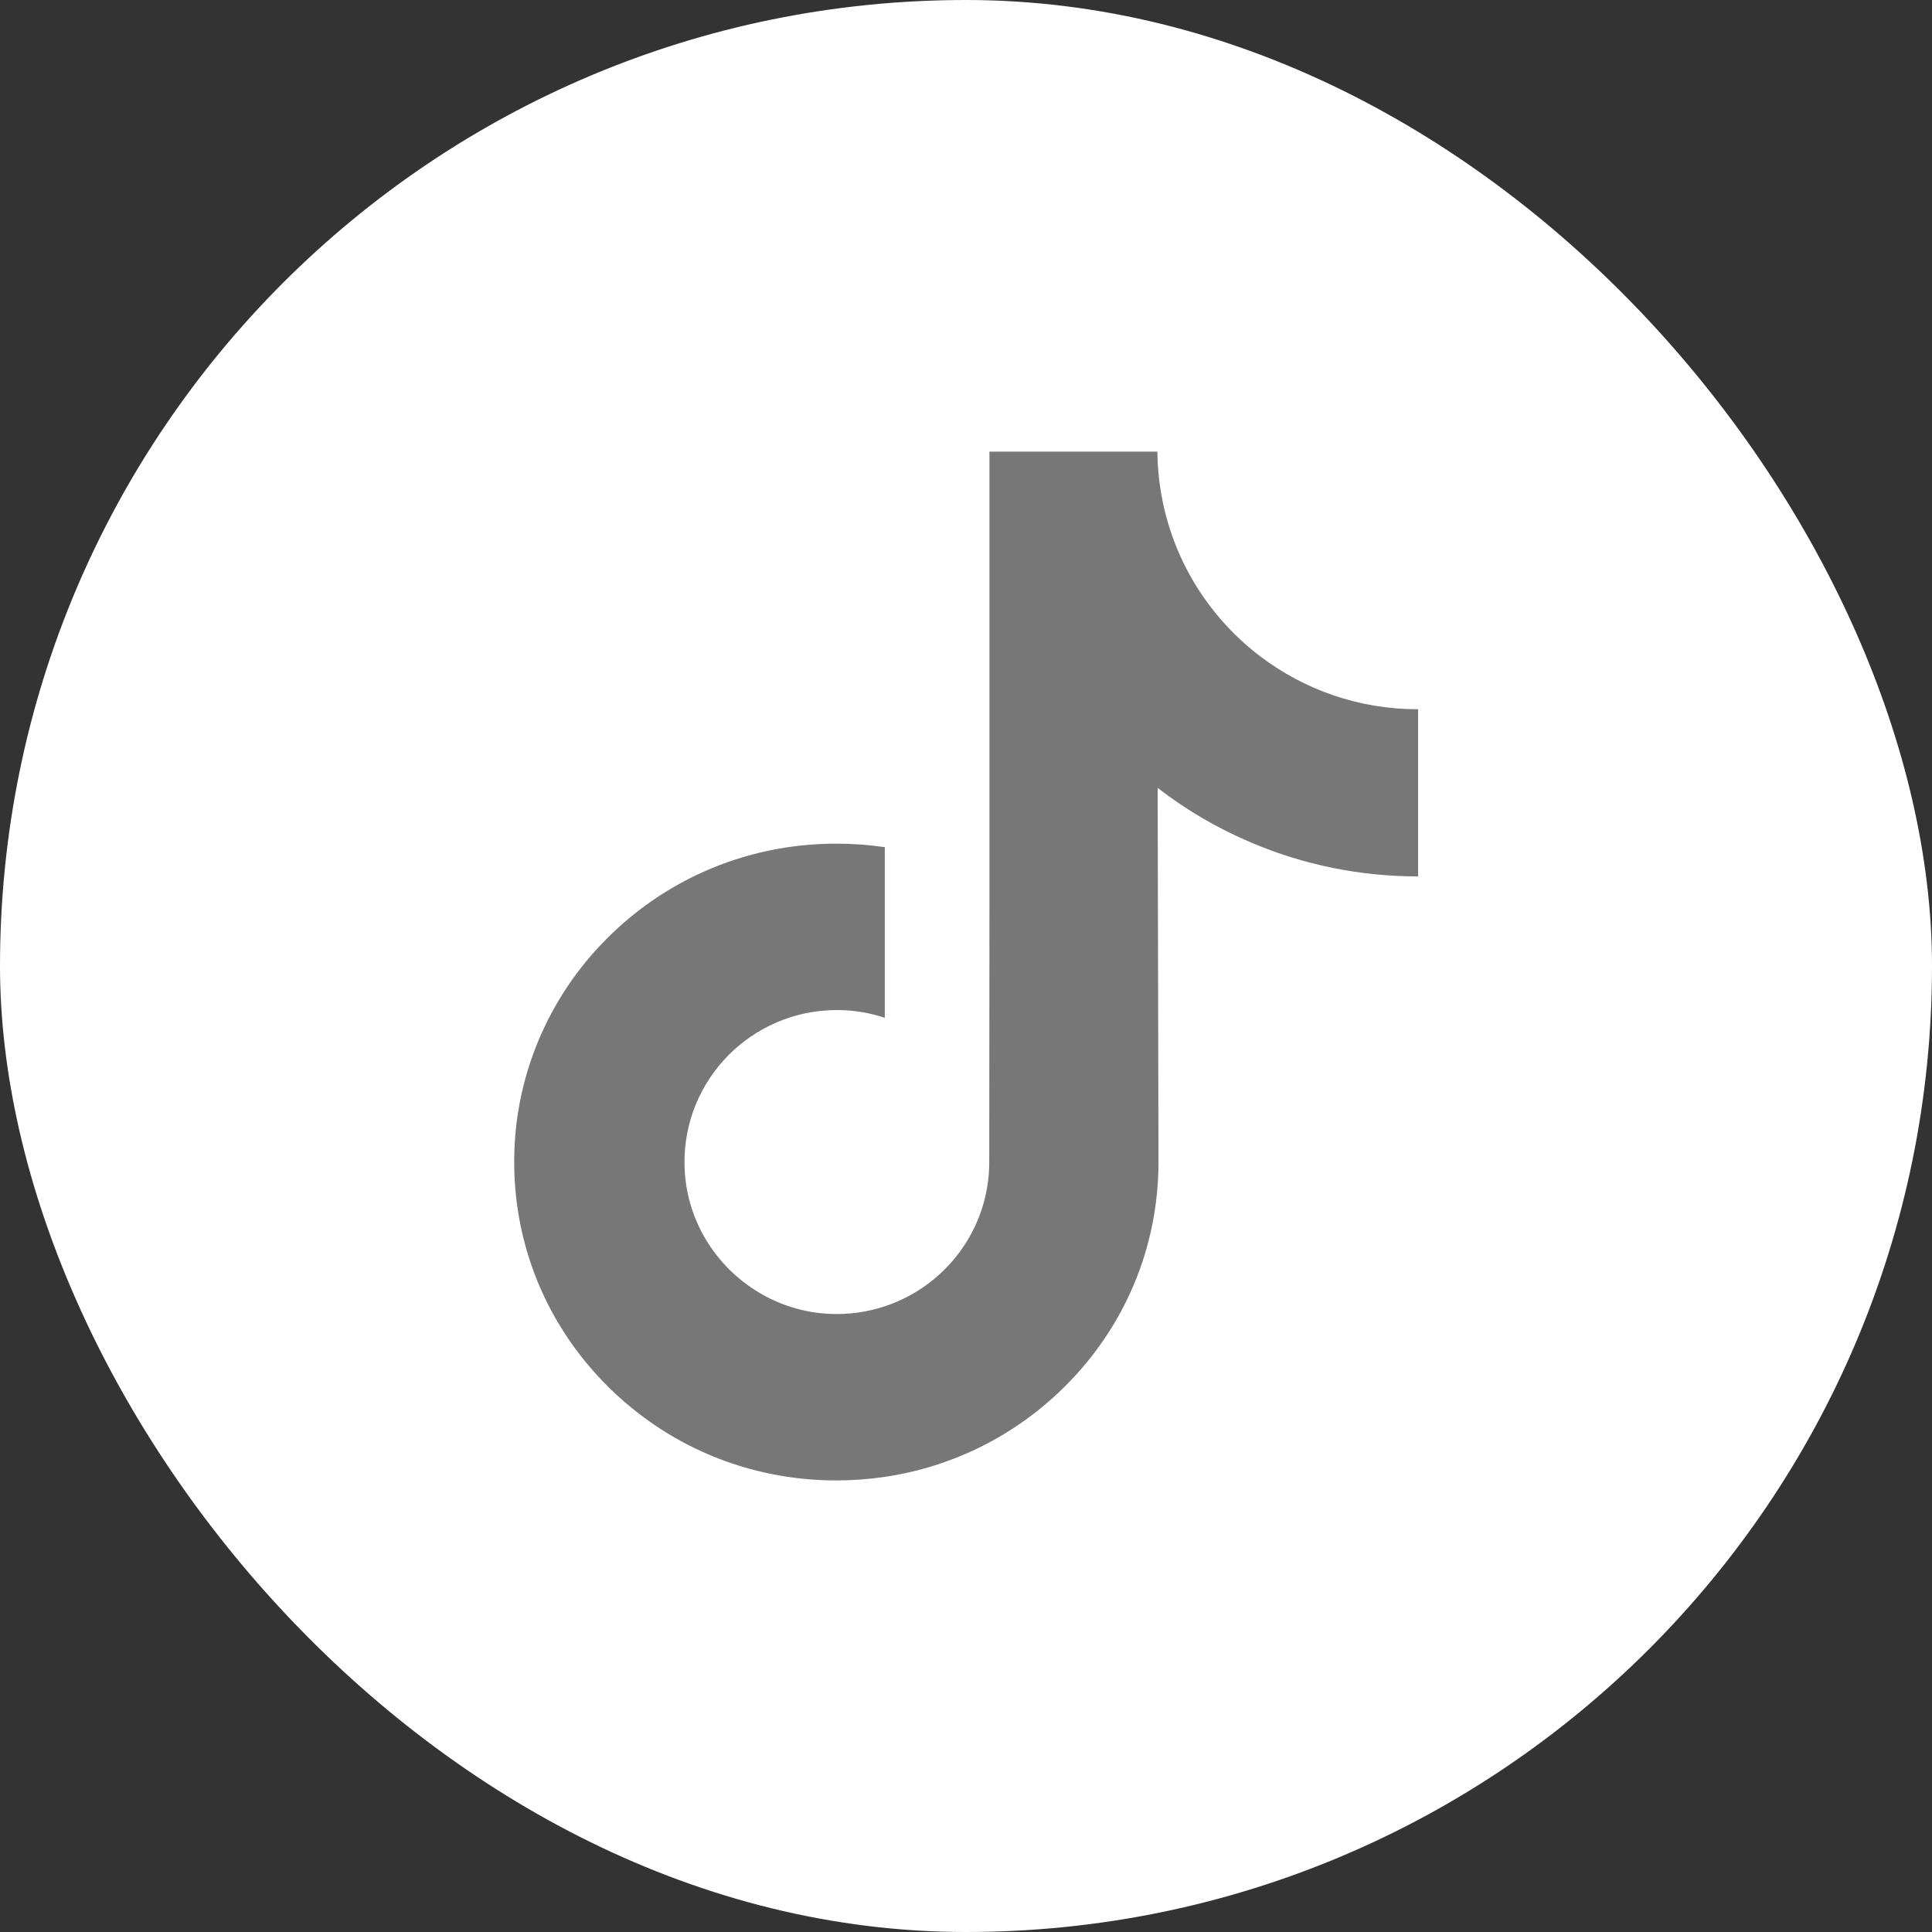 <svg width="30" height="30" viewBox="0 0 30 30" fill="none" xmlns="http://www.w3.org/2000/svg">
<rect x="0" y="0" width="30" height="30" fill="#333333" stroke="none"/>
<rect width="30" height="30" rx="15" fill="white"/>
<g clip-path="url(#clip0_1403_1047)">
<path d="M22.012 11.013C21.099 11.013 20.257 10.71 19.58 10.2C18.804 9.615 18.247 8.757 18.05 7.768C18.001 7.523 17.975 7.271 17.972 7.013H15.364V14.14L15.361 18.044C15.361 19.088 14.681 19.973 13.739 20.284C13.466 20.375 13.17 20.417 12.863 20.401C12.47 20.379 12.102 20.261 11.783 20.069C11.102 19.662 10.641 18.924 10.629 18.08C10.609 16.76 11.676 15.684 12.995 15.684C13.255 15.684 13.505 15.727 13.739 15.804V13.856V13.155C13.492 13.119 13.241 13.1 12.987 13.1C11.543 13.1 10.193 13.7 9.228 14.781C8.499 15.598 8.061 16.64 7.994 17.733C7.906 19.168 8.431 20.533 9.45 21.54C9.599 21.688 9.756 21.825 9.921 21.951C10.794 22.624 11.862 22.988 12.987 22.988C13.241 22.988 13.492 22.969 13.739 22.933C14.79 22.777 15.759 22.296 16.524 21.54C17.464 20.611 17.983 19.377 17.989 18.065L17.976 12.235C18.424 12.581 18.914 12.867 19.441 13.089C20.259 13.434 21.127 13.609 22.02 13.609V11.715V11.012C22.02 11.013 22.013 11.013 22.012 11.013Z" fill="#777777"/>
</g>
<defs>
<clipPath id="clip0_1403_1047">
<rect width="16" height="16" fill="white" transform="translate(7 7)"/>
</clipPath>
</defs>
</svg>
